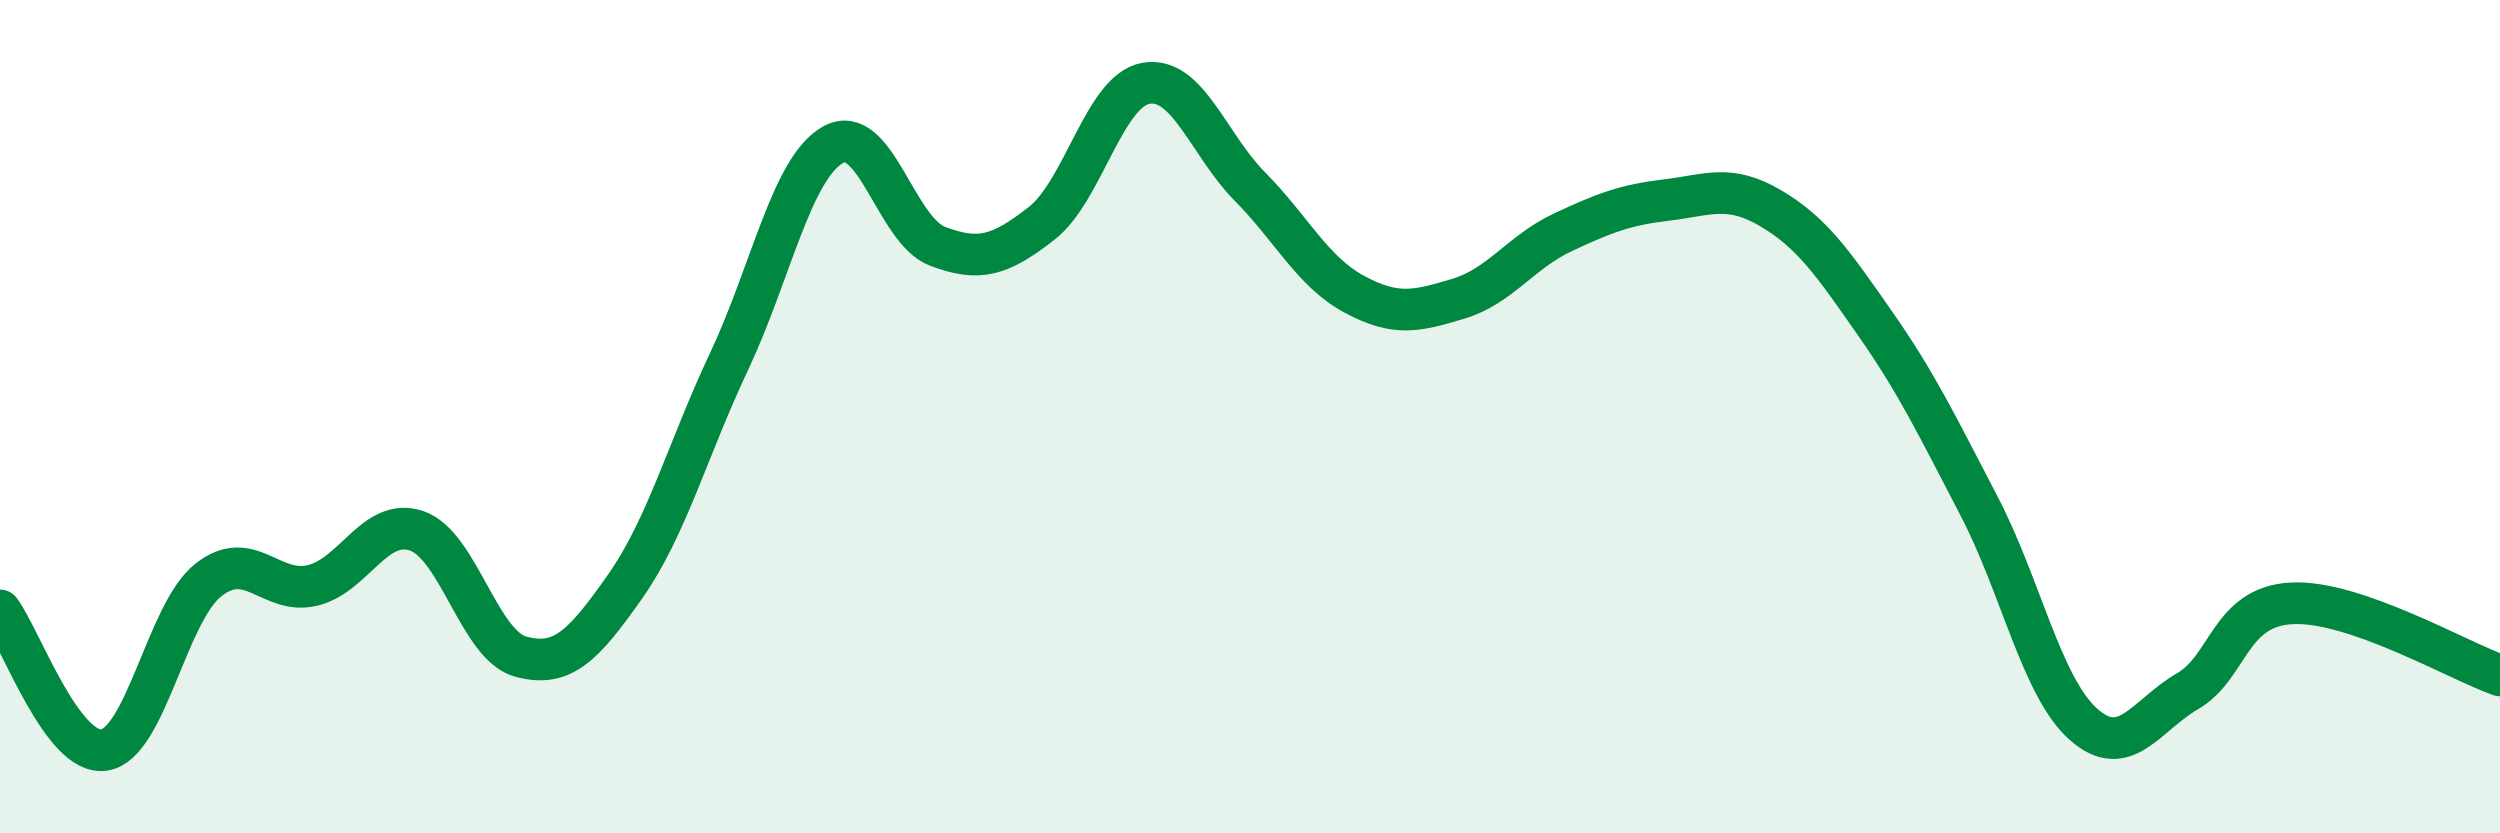 
    <svg width="60" height="20" viewBox="0 0 60 20" xmlns="http://www.w3.org/2000/svg">
      <path
        d="M 0,14.65 C 0.5,15.32 1.5,18.15 2.5,18 C 3.5,17.85 4,14.71 5,13.92 C 6,13.13 6.5,14.29 7.5,14.05 C 8.5,13.81 9,12.4 10,12.74 C 11,13.08 11.5,15.49 12.5,15.76 C 13.5,16.03 14,15.5 15,14.08 C 16,12.66 16.5,10.79 17.5,8.67 C 18.5,6.55 19,4.02 20,3.47 C 21,2.92 21.5,5.53 22.5,5.91 C 23.5,6.29 24,6.14 25,5.36 C 26,4.58 26.5,2.18 27.5,2 C 28.5,1.82 29,3.47 30,4.48 C 31,5.49 31.5,6.52 32.5,7.06 C 33.5,7.6 34,7.47 35,7.17 C 36,6.87 36.5,6.05 37.5,5.58 C 38.5,5.11 39,4.92 40,4.8 C 41,4.68 41.5,4.41 42.5,5 C 43.5,5.59 44,6.33 45,7.76 C 46,9.19 46.5,10.23 47.5,12.15 C 48.5,14.07 49,16.49 50,17.38 C 51,18.27 51.5,17.17 52.5,16.59 C 53.5,16.01 53.5,14.56 55,14.48 C 56.5,14.4 59,15.86 60,16.21L60 20L0 20Z"
        fill="#008740"
        opacity="0.1"
        stroke-linecap="round"
        stroke-linejoin="round"
      />
      <path
        d="M 0,14.65 C 0.5,15.32 1.5,18.15 2.5,18 C 3.5,17.85 4,14.71 5,13.92 C 6,13.13 6.5,14.29 7.5,14.05 C 8.5,13.81 9,12.4 10,12.74 C 11,13.08 11.5,15.49 12.5,15.76 C 13.5,16.03 14,15.5 15,14.08 C 16,12.66 16.5,10.79 17.5,8.67 C 18.5,6.55 19,4.02 20,3.47 C 21,2.92 21.5,5.53 22.5,5.91 C 23.5,6.29 24,6.14 25,5.36 C 26,4.58 26.5,2.18 27.5,2 C 28.5,1.82 29,3.47 30,4.48 C 31,5.49 31.5,6.52 32.5,7.06 C 33.5,7.6 34,7.47 35,7.17 C 36,6.87 36.5,6.05 37.5,5.58 C 38.5,5.11 39,4.92 40,4.8 C 41,4.68 41.5,4.41 42.5,5 C 43.5,5.59 44,6.33 45,7.76 C 46,9.19 46.5,10.23 47.5,12.15 C 48.5,14.07 49,16.49 50,17.38 C 51,18.27 51.5,17.17 52.5,16.59 C 53.5,16.01 53.5,14.56 55,14.48 C 56.5,14.4 59,15.86 60,16.21"
        stroke="#008740"
        stroke-width="1"
        fill="none"
        stroke-linecap="round"
        stroke-linejoin="round"
      />
    </svg>
  